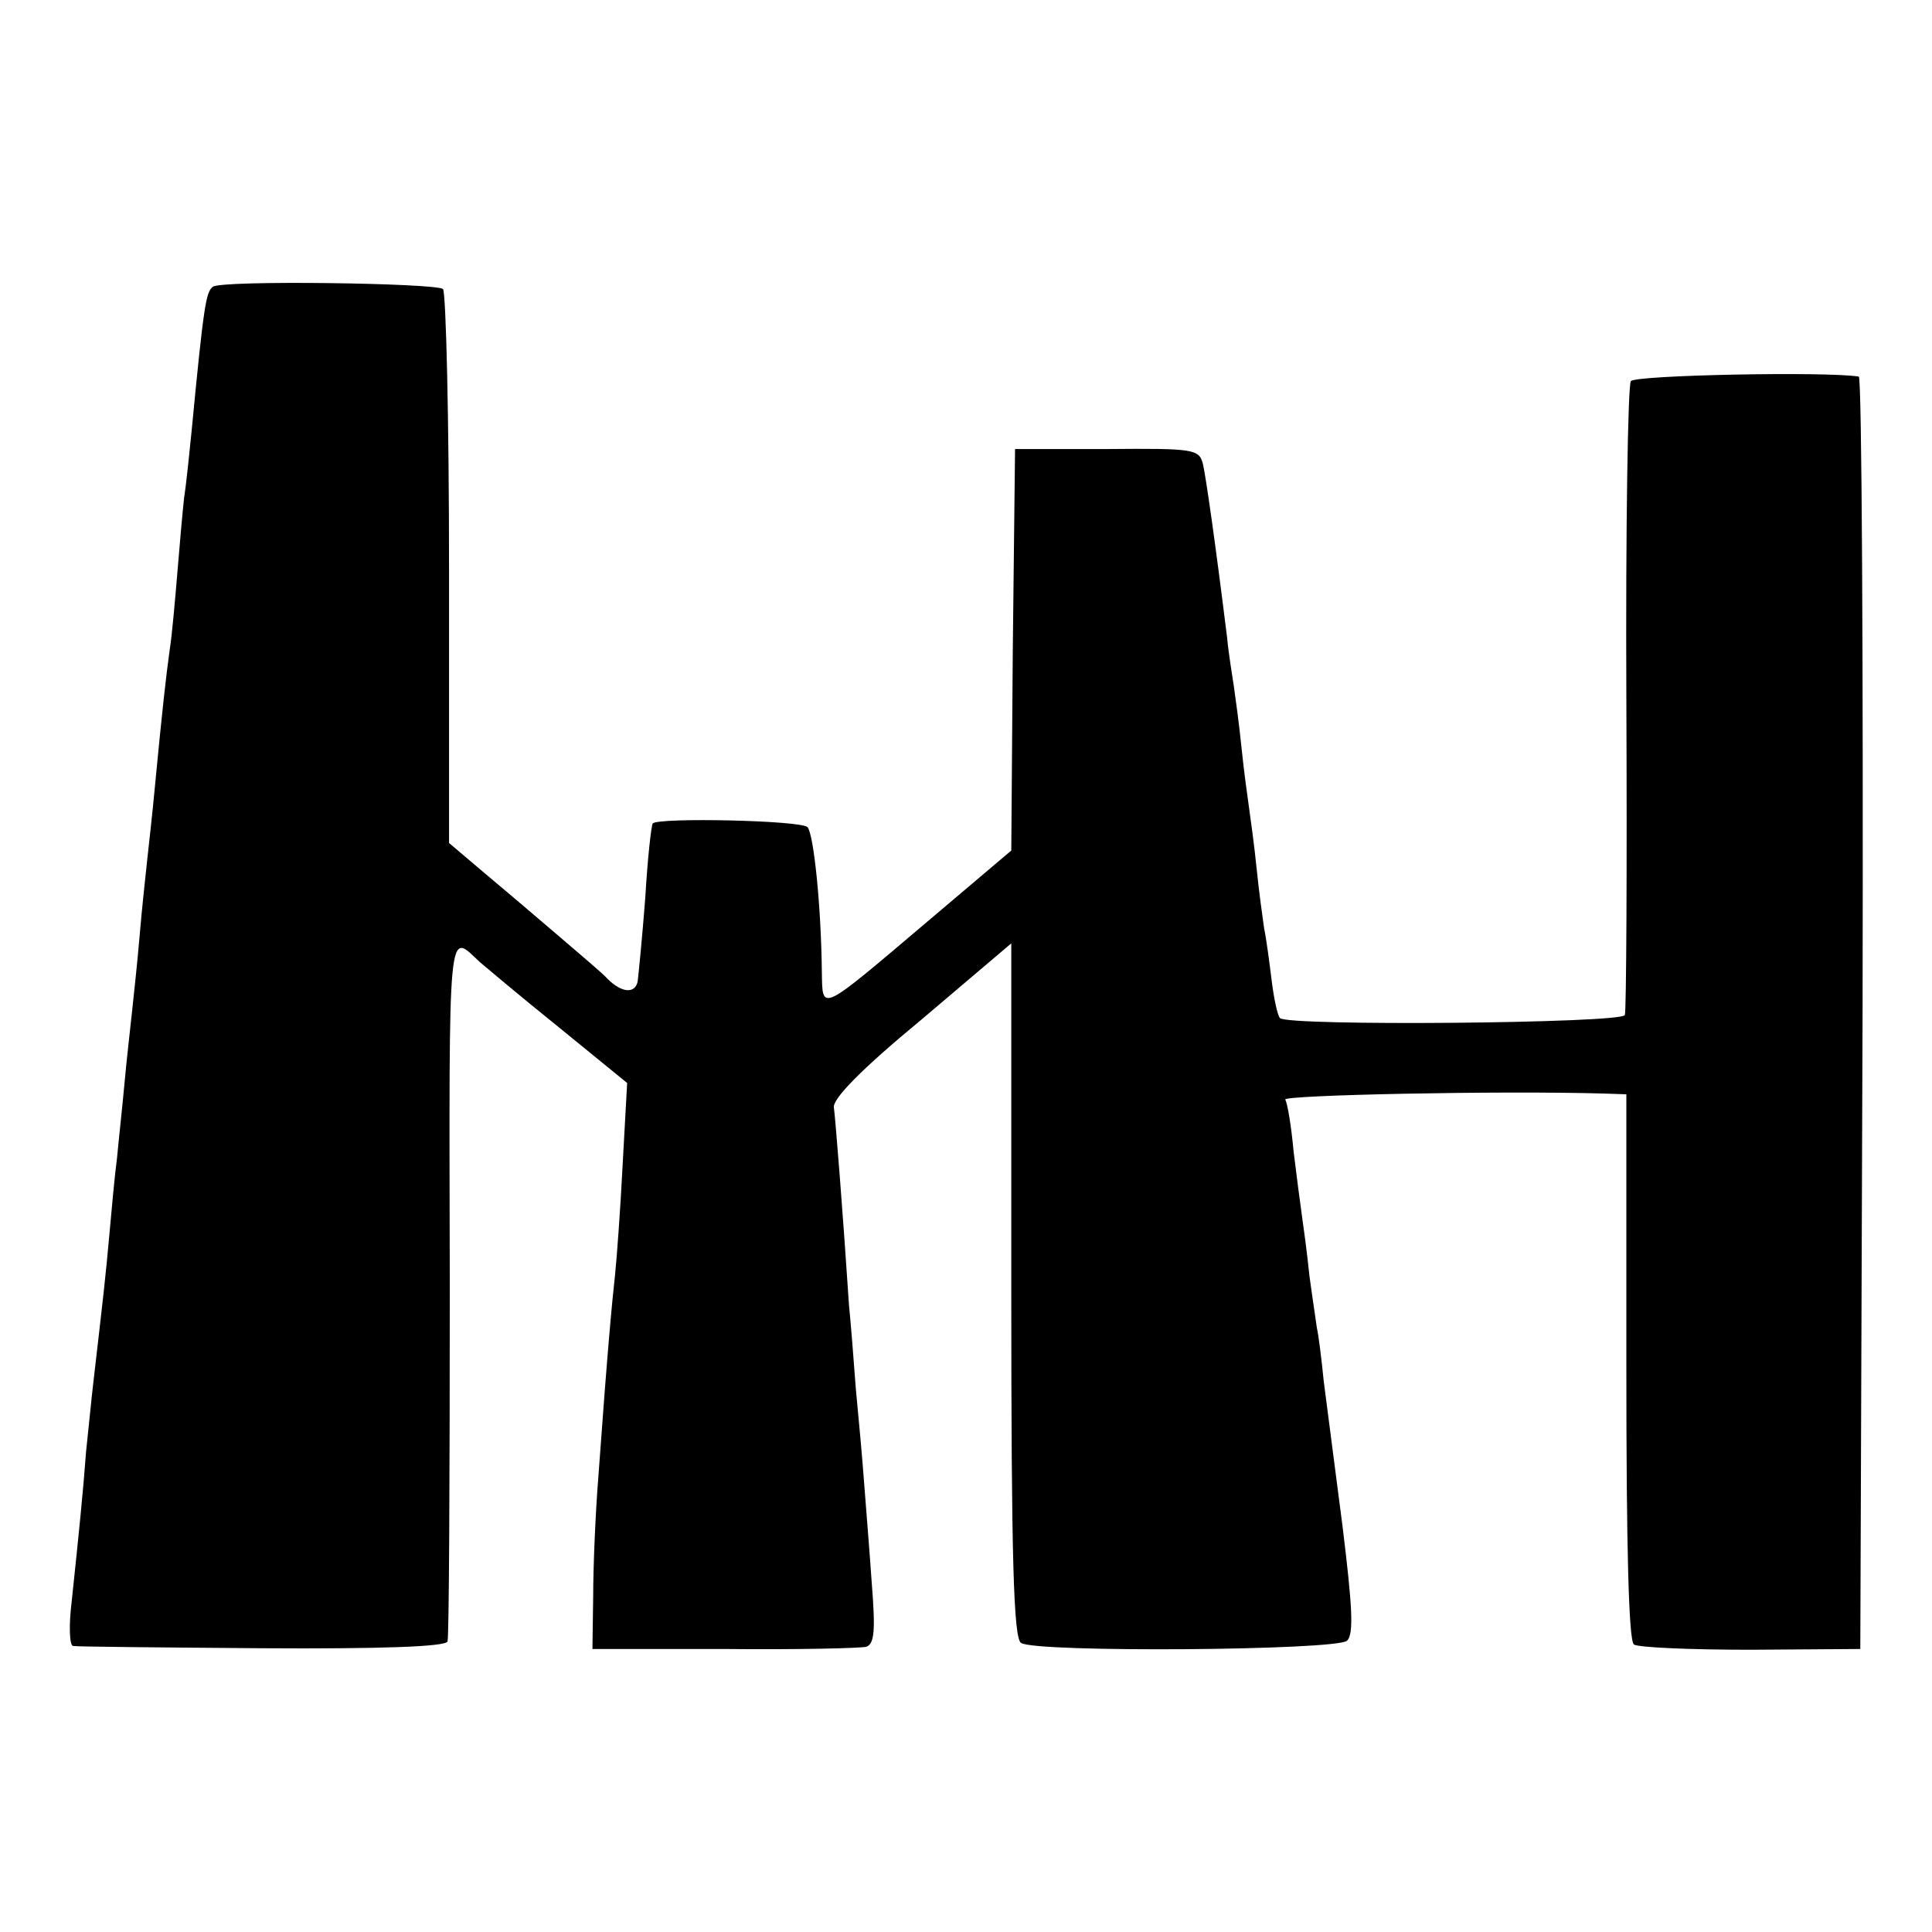 <?xml version="1.0" standalone="no"?>
<!DOCTYPE svg PUBLIC "-//W3C//DTD SVG 20010904//EN"
 "http://www.w3.org/TR/2001/REC-SVG-20010904/DTD/svg10.dtd">
<svg version="1.0" xmlns="http://www.w3.org/2000/svg"
 width="256pt" height="256pt" viewBox="0 0 256 256"
 preserveAspectRatio="xMidYMid meet">
<g transform="translate(0,256) scale(0.1,-0.1)"
fill="#000000" stroke="none">
<path d="M282 2180 c-9 -7 -12 -23 -28 -190 -3 -30 -7 -70 -10 -89 -2 -18 -6
-63 -9 -100 -3 -36 -7 -82 -10 -101 -5 -36 -10 -80 -20 -185 -3 -33 -8 -76
-10 -95 -2 -19 -7 -64 -10 -100 -3 -36 -8 -81 -10 -100 -2 -19 -7 -62 -10 -95
-3 -33 -8 -78 -10 -100 -3 -22 -7 -67 -10 -100 -5 -56 -8 -82 -21 -194 -3 -25
-7 -68 -10 -95 -4 -54 -9 -103 -19 -198 -4 -32 -3 -59 2 -59 4 -1 117 -2 250
-3 156 -1 244 2 246 9 2 5 3 218 3 472 -1 490 -3 468 40 428 6 -5 52 -44 103
-85 l92 -75 -6 -109 c-3 -60 -8 -126 -10 -145 -4 -36 -10 -99 -22 -266 -4 -49
-7 -121 -7 -160 l-1 -70 175 0 c96 -1 181 1 188 3 11 4 12 23 7 86 -3 44 -8
104 -10 131 -2 28 -7 84 -11 125 -3 41 -7 91 -9 110 -8 122 -18 247 -20 262
-3 11 36 51 116 117 l119 101 0 -459 c0 -357 3 -462 13 -468 20 -13 418 -10
432 3 9 9 7 45 -6 151 -10 76 -21 163 -25 193 -3 30 -7 62 -9 70 -1 8 -6 40
-10 70 -3 30 -8 66 -10 80 -2 14 -7 52 -11 85 -3 33 -8 63 -11 68 -4 6 284 12
422 8 l30 -1 0 -361 c0 -236 3 -363 10 -368 5 -4 75 -7 155 -7 l145 1 3 843
c1 463 -1 843 -5 843 -43 7 -296 2 -302 -6 -4 -5 -7 -194 -6 -420 1 -225 0
-415 -2 -420 -4 -11 -447 -15 -457 -4 -3 3 -8 25 -11 50 -3 24 -7 55 -10 69
-2 14 -7 50 -10 80 -3 30 -8 66 -10 80 -2 14 -7 50 -10 80 -3 30 -8 66 -10 80
-2 14 -7 43 -9 65 -16 129 -28 212 -32 230 -5 20 -12 21 -127 20 l-122 0 -3
-266 -2 -266 -111 -94 c-144 -122 -139 -120 -140 -67 -1 90 -11 183 -19 192
-9 9 -196 13 -205 5 -2 -2 -7 -47 -10 -99 -4 -52 -9 -102 -10 -110 -3 -17 -21
-16 -40 3 -6 7 -36 32 -65 57 -29 25 -74 63 -99 84 l-46 39 0 363 c0 199 -4
366 -8 371 -9 8 -294 12 -305 3z"/>
</g>
</svg>
